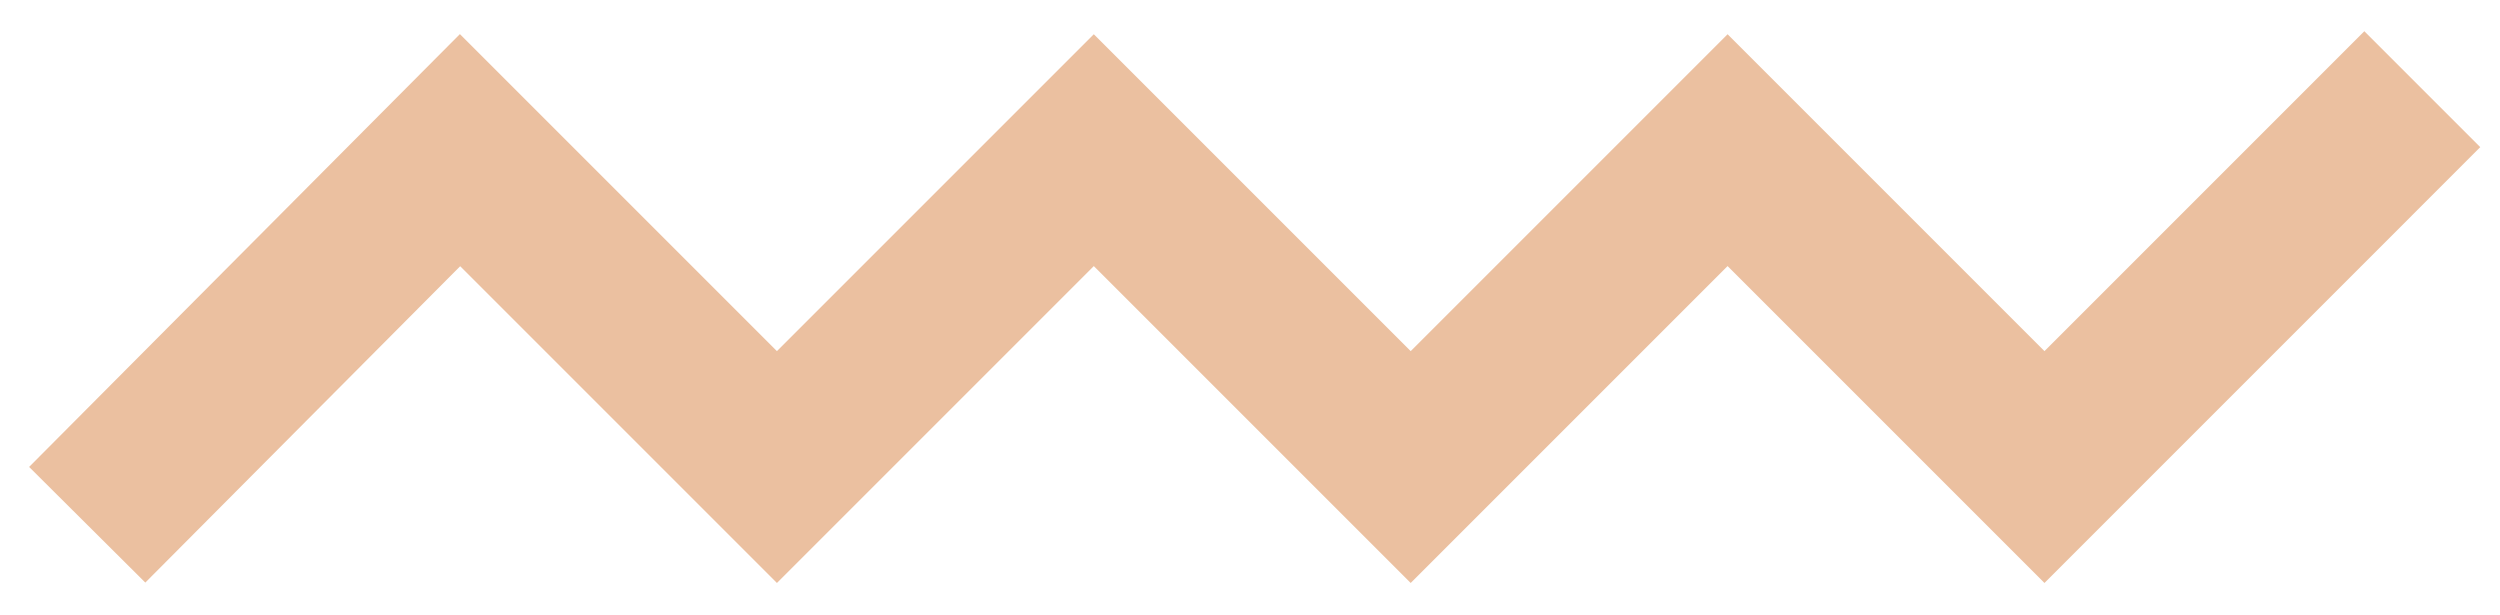 <?xml version="1.0" encoding="UTF-8"?> <svg xmlns="http://www.w3.org/2000/svg" width="61" height="15" viewBox="0 0 61 15" fill="none"> <path d="M2.128 12.804L11.225 3.664L18.957 11.396L26.689 3.664L34.421 11.396L42.153 3.664L49.885 11.396L59.104 2.176" stroke="#EBC0A0" stroke-width="4"></path> </svg> 